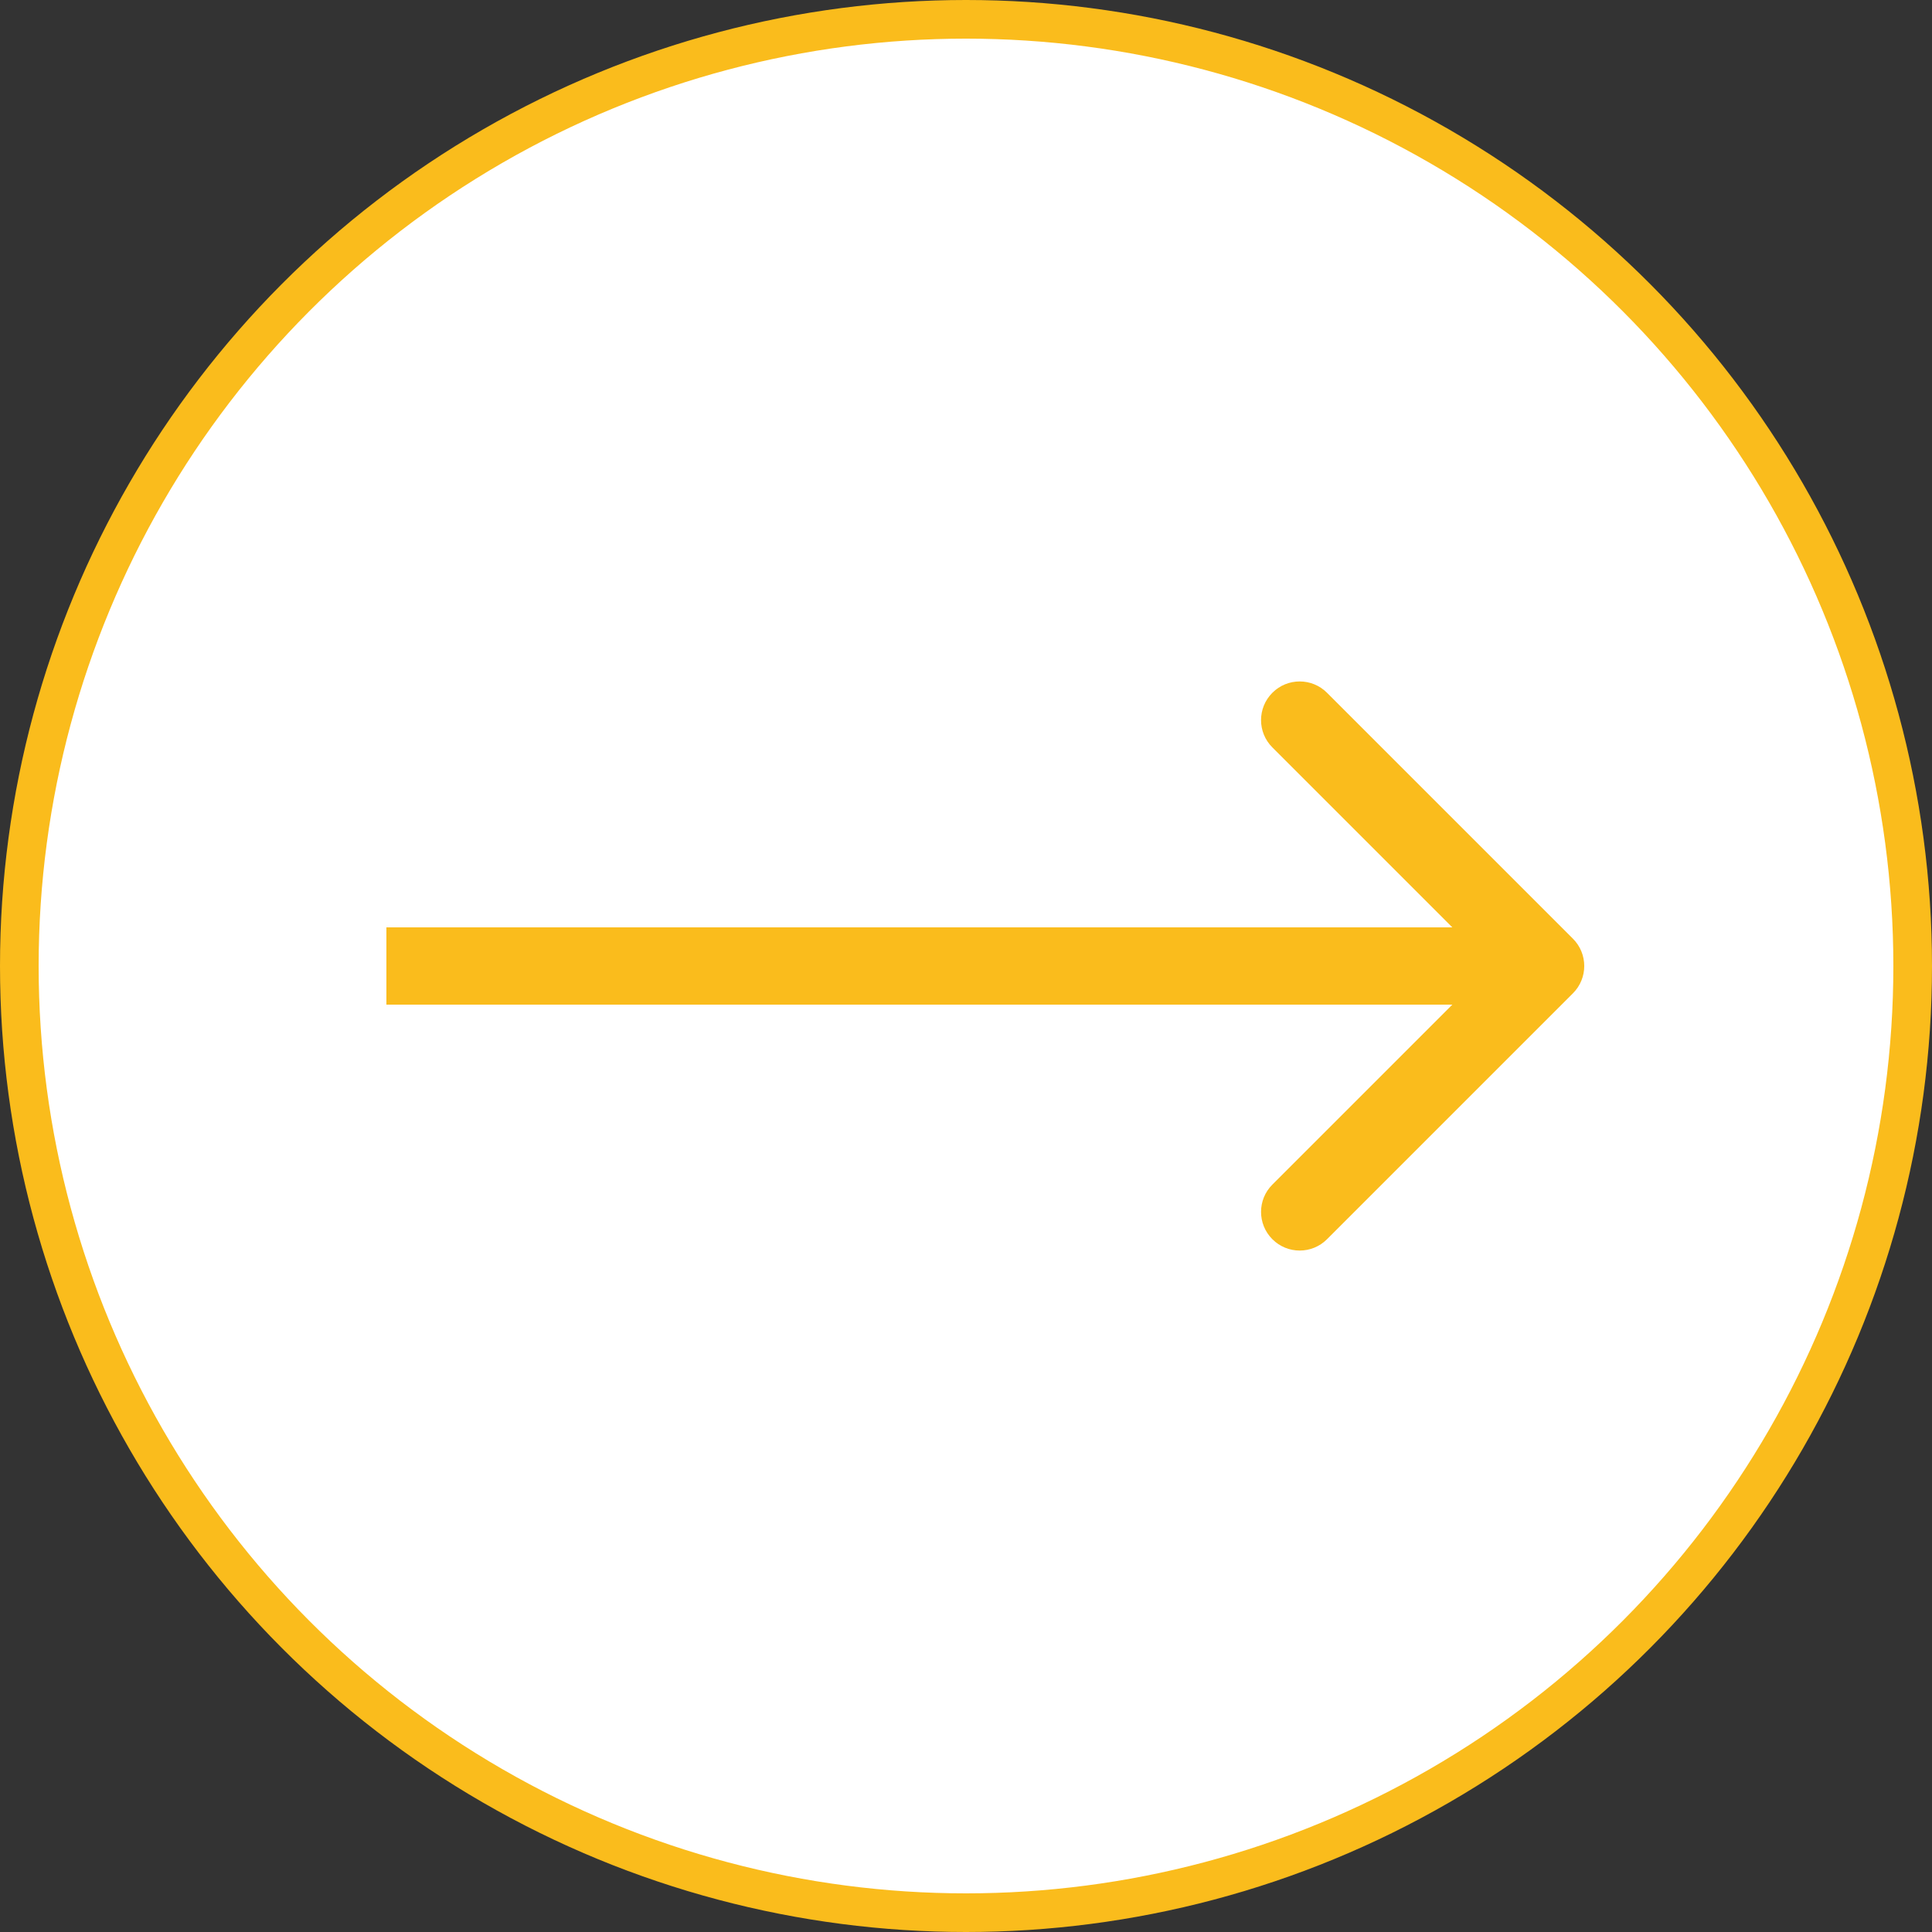 <svg width="50" height="50" viewBox="0 0 50 50" fill="none" xmlns="http://www.w3.org/2000/svg">
<rect x="0" y="0" width="50" height="50" fill="#333333" stroke="none"/>
<g id="Frame 60">
<circle id="Ellipse 8" cx="25" cy="25" r="24.5" fill="white" stroke="#FABC1C"/>
<path id="Arrow 1" d="M40.707 25.707C41.098 25.317 41.098 24.683 40.707 24.293L34.343 17.929C33.953 17.538 33.319 17.538 32.929 17.929C32.538 18.32 32.538 18.953 32.929 19.343L38.586 25L32.929 30.657C32.538 31.047 32.538 31.68 32.929 32.071C33.319 32.462 33.953 32.462 34.343 32.071L40.707 25.707ZM10 26L40 26V24L10 24V26Z" fill="#FABC1C"/>
</g>
</svg>
